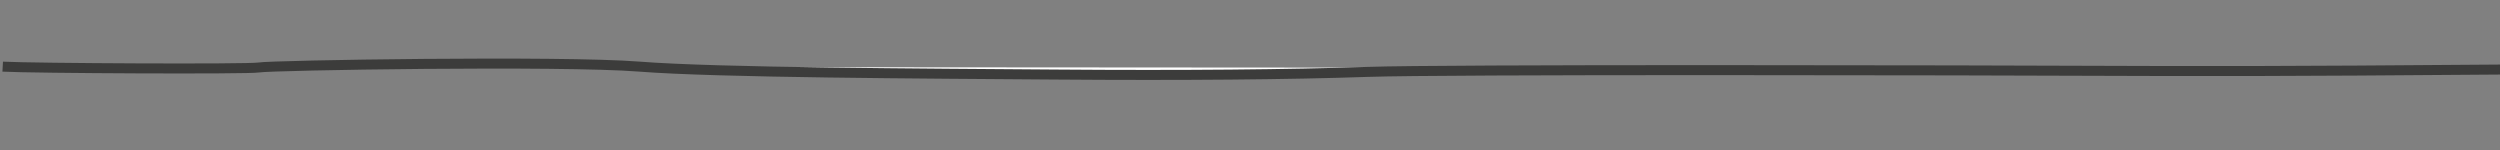 <?xml version="1.0" encoding="utf-8"?>
<!-- Generator: Adobe Illustrator 26.0.1, SVG Export Plug-In . SVG Version: 6.00 Build 0)  -->
<svg version="1.1" id="Layer_1" xmlns="http://www.w3.org/2000/svg" xmlns:xlink="http://www.w3.org/1999/xlink" x="0px" y="0px"
	 viewBox="0 0 500 30" style="enable-background:new 0 0 500 30;" xml:space="preserve">
<rect x="0" y="0" width="500" height="30" fill="#808080" stroke="none"/>
<style type="text/css">
	.st0{display:none;fill:#FFFFFF;stroke:#6D6D6D;stroke-miterlimit:10;}
	.st1{fill:#FFFFFF;stroke:#3C3C3B;stroke-width:2;stroke-miterlimit:10;}
</style>
<path class="st0" d="M0.53,15.09c0,0,93.58-3.72,102.7-1.69s32.09,2.03,34.8,2.03c2.7,0,16.19-1.26,24.32-1.36s20.95,0.69,34.12,1.7
	s55.74-1.35,79.05-1.01c23.31,0.34,74.32,0.68,82.43-0.34c8.11-1.01,18.99-1.41,32.43-1.03c13.44,0.39,35.14,0.69,43.24,3.05
	c8.11,2.36,38.28,0.52,39.53-0.34c1.04-0.72,23.46-0.32,26.59,0.32"/>
<path class="st1" d="M961.52,14.02c0,0-180.14,1.93-197.7,0.88s-61.78-1.05-66.98-1.05c-5.2,0-31.17,0.66-46.82,0.71
	c-15.65,0.05-40.32-0.36-65.68-0.89s-107.3,0.7-152.17,0.53c-44.87-0.18-143.07-0.35-158.68,0.18c-15.61,0.53-36.56,0.73-62.43,0.53
	c-25.87-0.2-67.63-0.36-83.24-1.59s-73.69-0.27-76.09,0.18c-2.01,0.37-45.16,0.16-51.19-0.17"/>
</svg>

